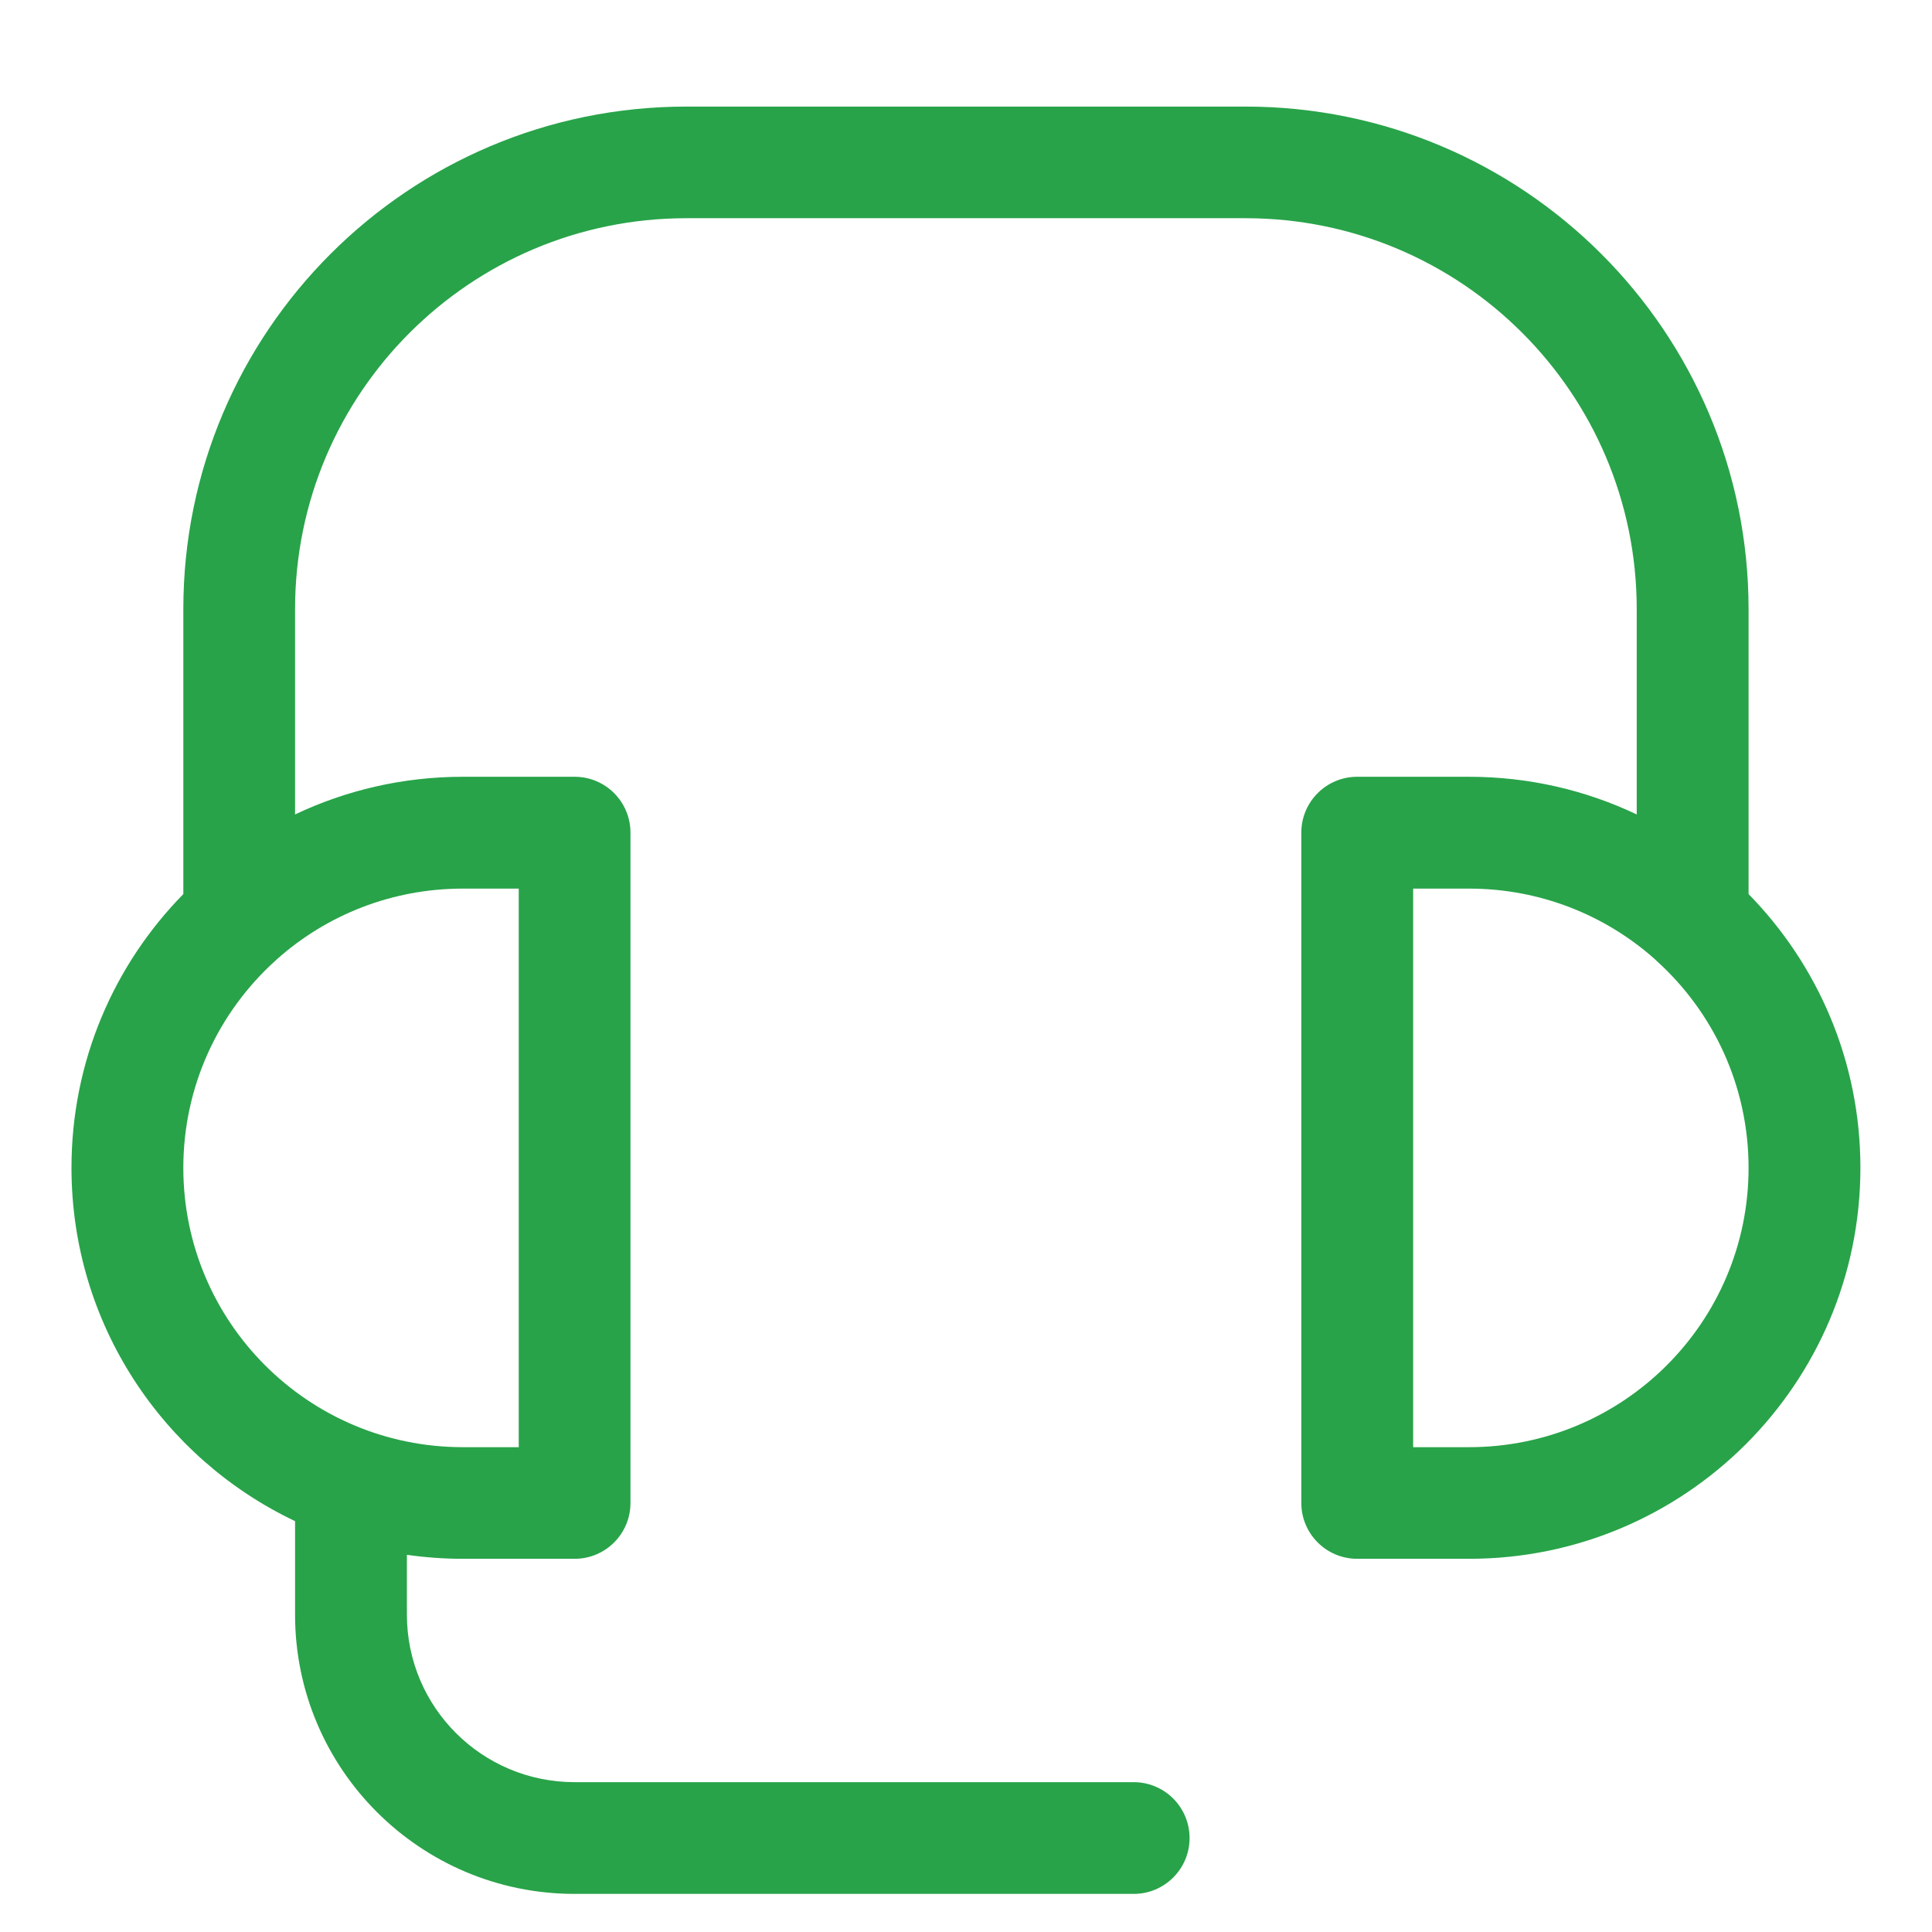 <svg width='18' height='18' viewBox='0 0 18 18' fill='none' xmlns='http://www.w3.org/2000/svg'> <path fill-rule='evenodd' clip-rule='evenodd' d='M2.564 8.952C2.572 8.945 2.58 8.938 2.587 8.931C3.046 8.525 3.65 8.279 4.312 8.279H4.833V13.483H4.312C2.873 13.483 1.708 12.318 1.708 10.881C1.708 10.116 2.038 9.428 2.564 8.952ZM2.749 7.588V5.676C2.749 3.664 4.382 2.033 6.395 2.033H11.604C13.617 2.033 15.249 3.664 15.249 5.676V7.588C14.776 7.363 14.246 7.237 13.687 7.237H12.645C12.357 7.237 12.124 7.47 12.124 7.758V14.002C12.124 14.29 12.357 14.523 12.645 14.523H13.687C15.7 14.523 17.333 12.892 17.333 10.88C17.333 9.887 16.935 8.987 16.291 8.33V5.676C16.291 3.09 14.192 0.993 11.604 0.993H6.395C3.806 0.993 1.708 3.09 1.708 5.676V8.33C1.063 8.987 0.666 9.887 0.666 10.88C0.666 12.333 1.518 13.588 2.749 14.172V15.043C2.749 16.48 3.915 17.645 5.354 17.645H10.562C10.85 17.645 11.083 17.412 11.083 17.125C11.083 16.837 10.85 16.604 10.562 16.604H5.354C4.49 16.604 3.791 15.906 3.791 15.043V14.486C3.961 14.51 4.135 14.523 4.312 14.523H5.354C5.641 14.523 5.874 14.29 5.874 14.002V7.758C5.874 7.47 5.641 7.237 5.354 7.237H4.312C3.753 7.237 3.223 7.363 2.749 7.588ZM13.687 8.279C14.348 8.279 14.952 8.525 15.412 8.931C15.419 8.938 15.427 8.945 15.434 8.952C15.961 9.428 16.291 10.116 16.291 10.881C16.291 12.318 15.125 13.483 13.687 13.483H13.166V8.279H13.687Z' fill='#28a349' /></svg>